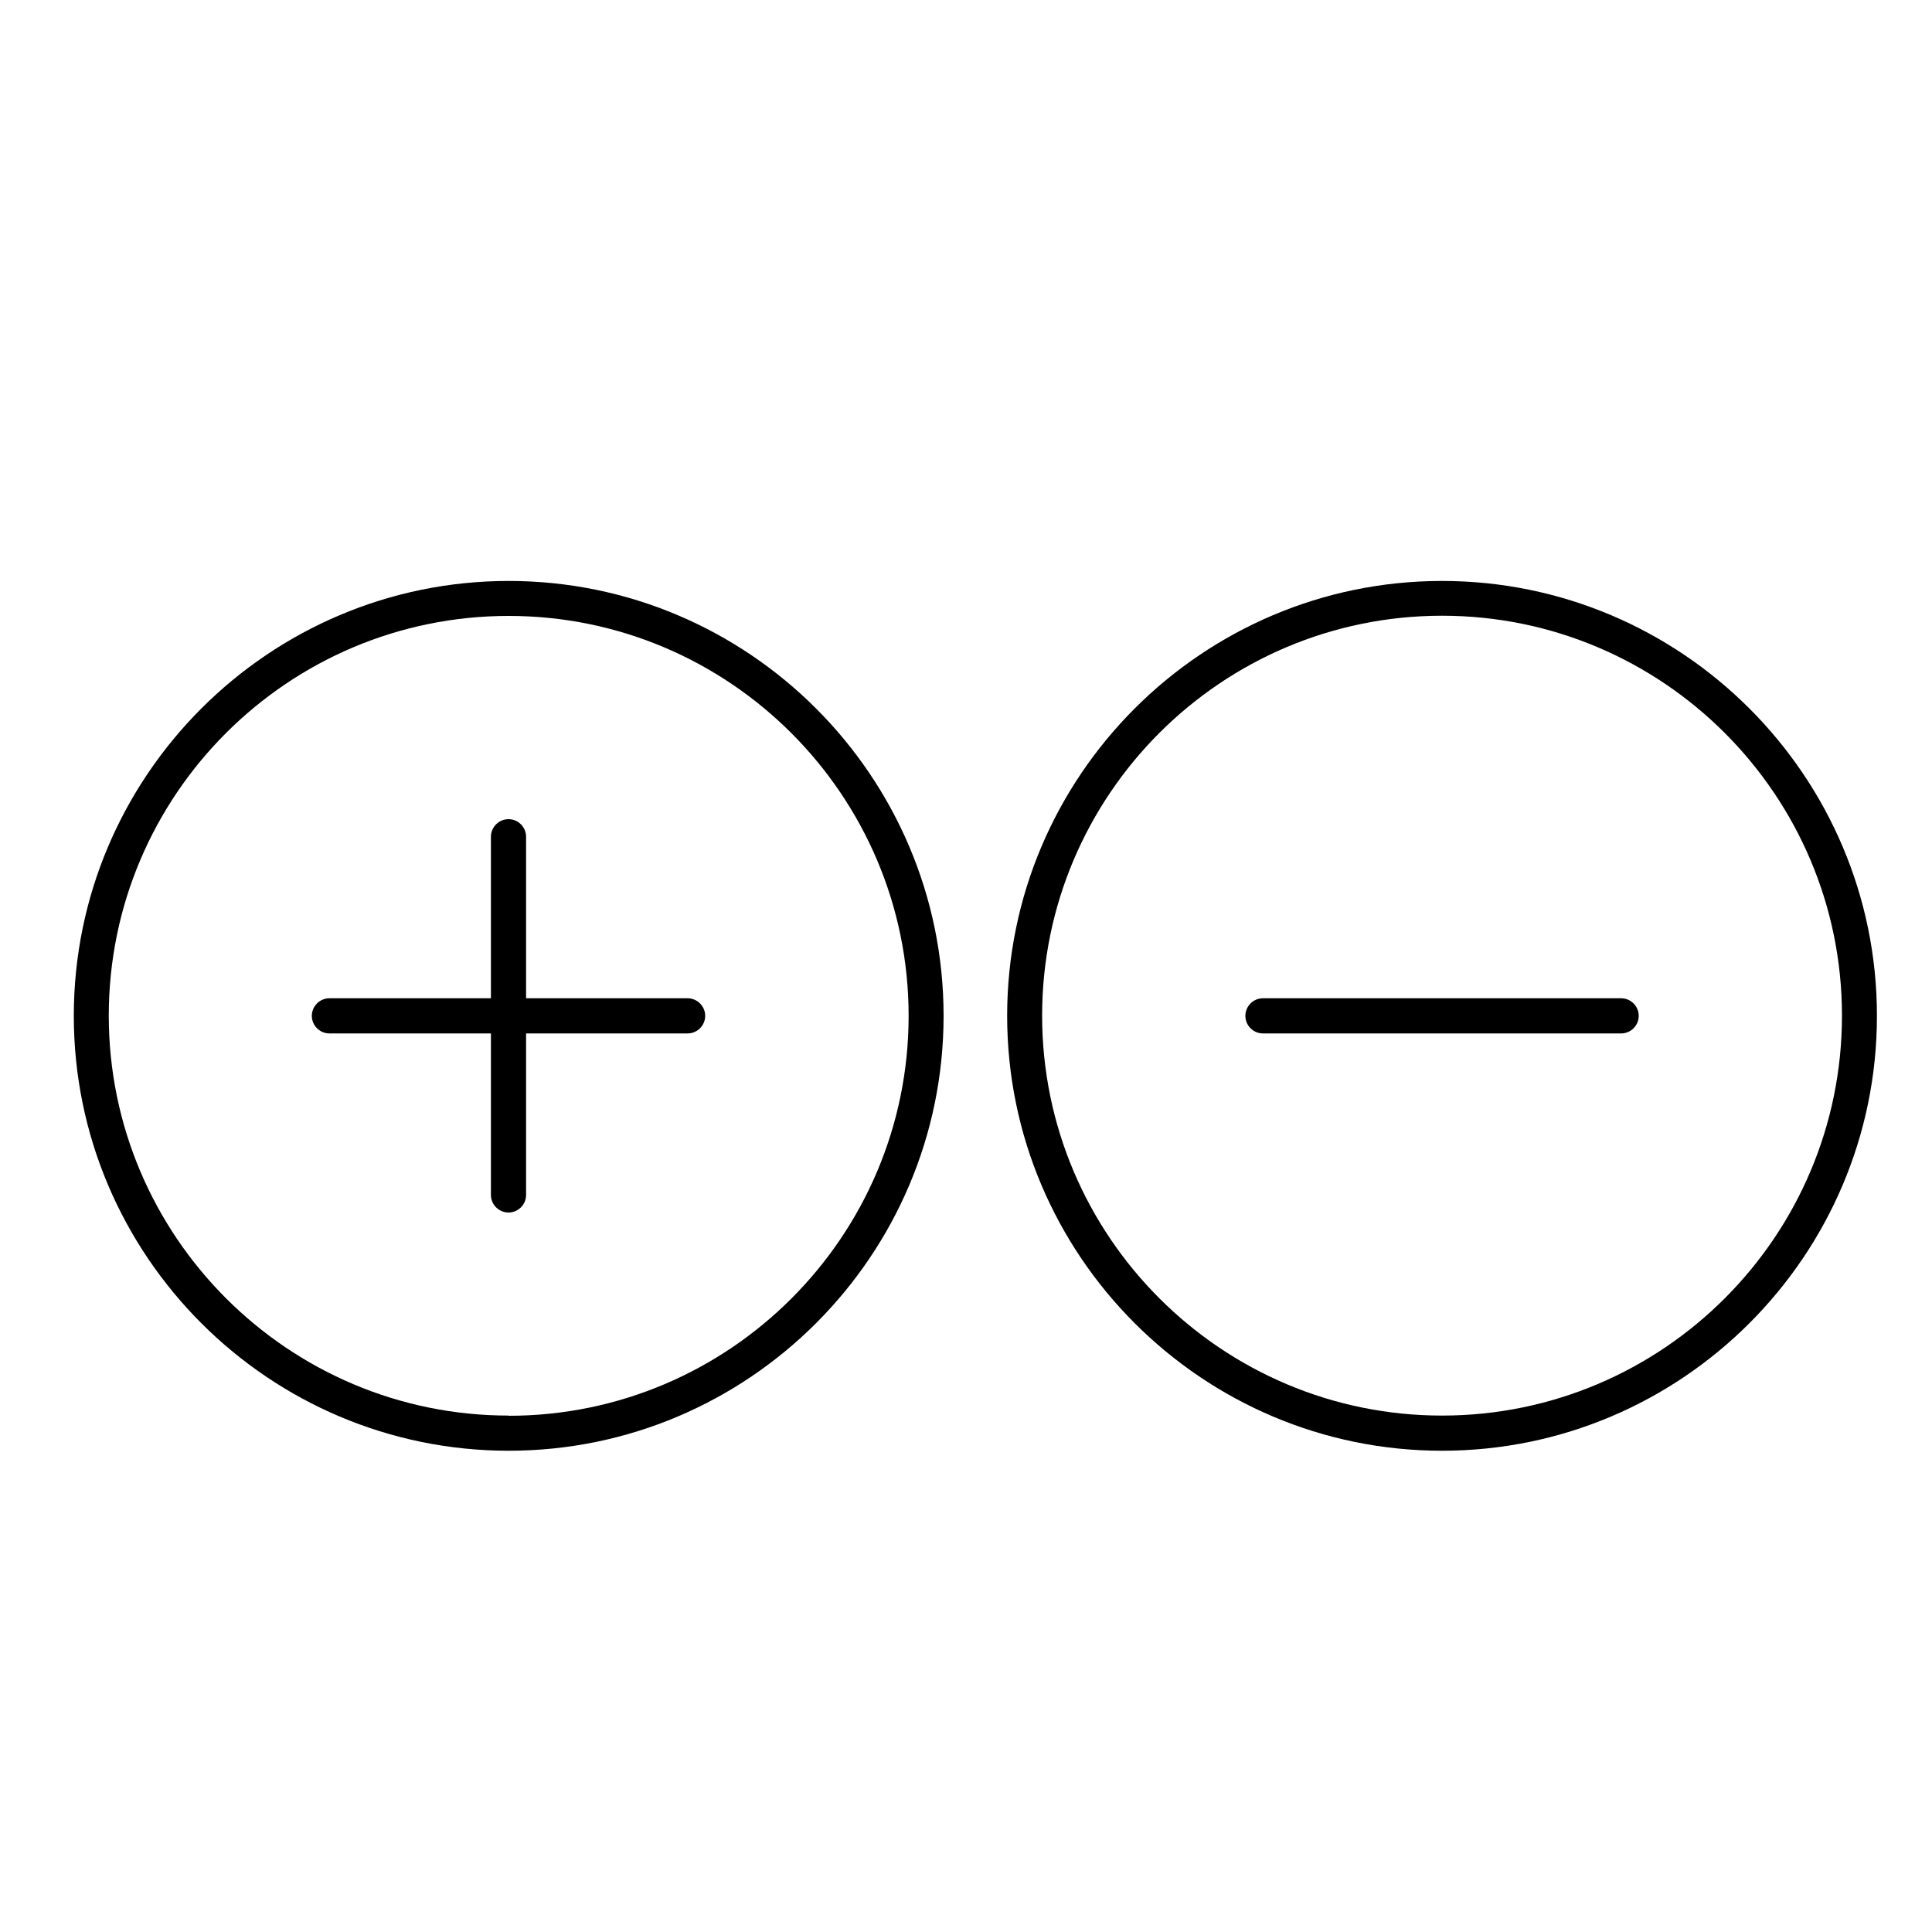 <?xml version="1.0" encoding="UTF-8"?><svg id="Layer_1" xmlns="http://www.w3.org/2000/svg" viewBox="0 0 100 100"><path d="M26.33,30.07c-12.41,0-22.51,10.1-22.51,22.51s10.1,22.51,22.51,22.51,22.51-10.1,22.51-22.51-10.1-22.51-22.51-22.51Zm0,43.2c-11.41,0-20.7-9.28-20.7-20.7S14.91,31.88,26.33,31.88s20.7,9.28,20.7,20.7-9.28,20.7-20.7,20.7Z"/><path d="M35.59,51.67h-8.36v-8.36c0-.5-.41-.91-.91-.91s-.91,.41-.91,.91v8.36h-8.36c-.5,0-.91,.41-.91,.91s.41,.91,.91,.91h8.36v8.36c0,.5,.41,.91,.91,.91s.91-.41,.91-.91v-8.36h8.36c.5,0,.91-.41,.91-.91s-.41-.91-.91-.91Z"/><path d="M74.64,30.07c-12.41,0-22.51,10.1-22.51,22.51s10.1,22.51,22.51,22.51,22.51-10.1,22.51-22.51-10.1-22.51-22.51-22.51Zm0,43.2c-11.41,0-20.7-9.28-20.7-20.7s9.28-20.7,20.7-20.7,20.7,9.28,20.7,20.7-9.28,20.7-20.7,20.7Z"/><path d="M83.91,51.67h-18.54c-.5,0-.91,.41-.91,.91s.41,.91,.91,.91h18.54c.5,0,.91-.41,.91-.91s-.41-.91-.91-.91Z"/></svg>